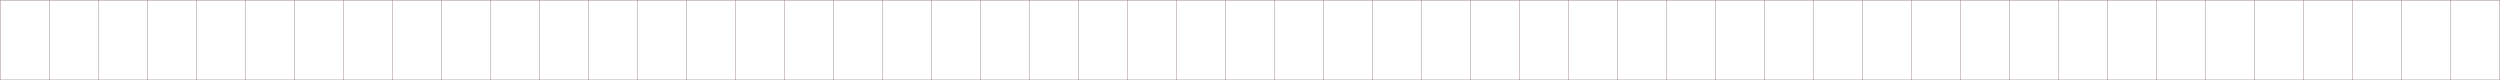 <?xml version="1.0" encoding="UTF-8"?> <svg xmlns="http://www.w3.org/2000/svg" id="Layer_2" viewBox="0 0 8024.32 257.08"> <defs> <style>.cls-1{fill:none;stroke:#624640;stroke-miterlimit:10;}</style> </defs> <g id="Layer_1-2"> <line class="cls-1" x1=".5" y1=".5" x2=".5" y2="256.58"></line> <line class="cls-1" x1="157.82" y1=".5" x2="157.82" y2="256.58"></line> <line class="cls-1" x1="315.14" y1=".5" x2="315.14" y2="256.58"></line> <line class="cls-1" x1="472.46" y1=".5" x2="472.46" y2="256.58"></line> <line class="cls-1" x1="629.78" y1=".5" x2="629.78" y2="256.58"></line> <line class="cls-1" x1="787.1" y1=".5" x2="787.1" y2="256.58"></line> <line class="cls-1" x1="944.42" y1=".5" x2="944.42" y2="256.58"></line> <line class="cls-1" x1="1101.74" y1=".5" x2="1101.74" y2="256.58"></line> <line class="cls-1" x1="1259.06" y1=".5" x2="1259.06" y2="256.58"></line> <line class="cls-1" x1="1416.38" y1=".5" x2="1416.38" y2="256.58"></line> <line class="cls-1" x1="1573.7" y1=".5" x2="1573.7" y2="256.58"></line> <line class="cls-1" x1="1731.02" y1=".5" x2="1731.02" y2="256.58"></line> <line class="cls-1" x1="1888.34" y1=".5" x2="1888.34" y2="256.58"></line> <line class="cls-1" x1="2045.66" y1=".5" x2="2045.66" y2="256.58"></line> <line class="cls-1" x1="2202.98" y1=".5" x2="2202.98" y2="256.58"></line> <line class="cls-1" x1="2360.3" y1=".5" x2="2360.3" y2="256.58"></line> <line class="cls-1" x1="2517.62" y1=".5" x2="2517.62" y2="256.58"></line> <line class="cls-1" x1="2674.94" y1=".5" x2="2674.94" y2="256.58"></line> <line class="cls-1" x1="2832.26" y1=".5" x2="2832.26" y2="256.58"></line> <line class="cls-1" x1="2989.58" y1=".5" x2="2989.58" y2="256.58"></line> <line class="cls-1" x1="3146.9" y1=".5" x2="3146.9" y2="256.58"></line> <line class="cls-1" x1="3304.22" y1=".5" x2="3304.22" y2="256.58"></line> <line class="cls-1" x1="3461.54" y1=".5" x2="3461.54" y2="256.58"></line> <line class="cls-1" x1="3618.86" y1=".5" x2="3618.86" y2="256.58"></line> <line class="cls-1" x1="3776.18" y1=".5" x2="3776.18" y2="256.58"></line> <line class="cls-1" x1="3933.5" y1=".5" x2="3933.5" y2="256.58"></line> <line class="cls-1" x1="4090.82" y1=".5" x2="4090.82" y2="256.58"></line> <line class="cls-1" x1="4248.14" y1=".5" x2="4248.14" y2="256.58"></line> <line class="cls-1" x1="4405.46" y1=".5" x2="4405.46" y2="256.58"></line> <line class="cls-1" x1="4562.78" y1=".5" x2="4562.78" y2="256.58"></line> <line class="cls-1" x1="4720.1" y1=".5" x2="4720.1" y2="256.58"></line> <line class="cls-1" x1="4877.42" y1=".5" x2="4877.42" y2="256.58"></line> <line class="cls-1" x1="5034.74" y1=".5" x2="5034.74" y2="256.58"></line> <line class="cls-1" x1="5192.06" y1=".5" x2="5192.06" y2="256.58"></line> <line class="cls-1" x1="5349.38" y1=".5" x2="5349.38" y2="256.58"></line> <line class="cls-1" x1="5506.7" y1=".5" x2="5506.7" y2="256.58"></line> <line class="cls-1" x1="5664.02" y1=".5" x2="5664.02" y2="256.58"></line> <line class="cls-1" x1="5821.34" y1=".5" x2="5821.34" y2="256.58"></line> <line class="cls-1" x1="5978.66" y1=".5" x2="5978.66" y2="256.58"></line> <line class="cls-1" x1="6135.98" y1=".5" x2="6135.98" y2="256.58"></line> <line class="cls-1" x1="6293.3" y1=".5" x2="6293.3" y2="256.58"></line> <line class="cls-1" x1="6450.62" y1=".5" x2="6450.62" y2="256.58"></line> <line class="cls-1" x1="6607.94" y1=".5" x2="6607.94" y2="256.58"></line> <line class="cls-1" x1="6765.26" y1=".5" x2="6765.26" y2="256.58"></line> <line class="cls-1" x1="6922.58" y1=".5" x2="6922.58" y2="256.58"></line> <line class="cls-1" x1="7079.9" y1=".5" x2="7079.9" y2="256.58"></line> <line class="cls-1" x1="7237.22" y1=".5" x2="7237.22" y2="256.58"></line> <line class="cls-1" x1="7394.54" y1=".5" x2="7394.54" y2="256.58"></line> <line class="cls-1" x1="7551.86" y1=".5" x2="7551.86" y2="256.58"></line> <line class="cls-1" x1="7709.18" y1=".5" x2="7709.18" y2="256.58"></line> <line class="cls-1" x1="7866.5" y1=".5" x2="7866.5" y2="256.58"></line> <line class="cls-1" x1="8023.82" y1=".5" x2="8023.82" y2="256.58"></line> <line class="cls-1" x1=".5" y1="256.58" x2="8023.82" y2="256.58"></line> <line class="cls-1" x1=".5" y1=".5" x2="8023.82" y2=".5"></line> </g> </svg> 